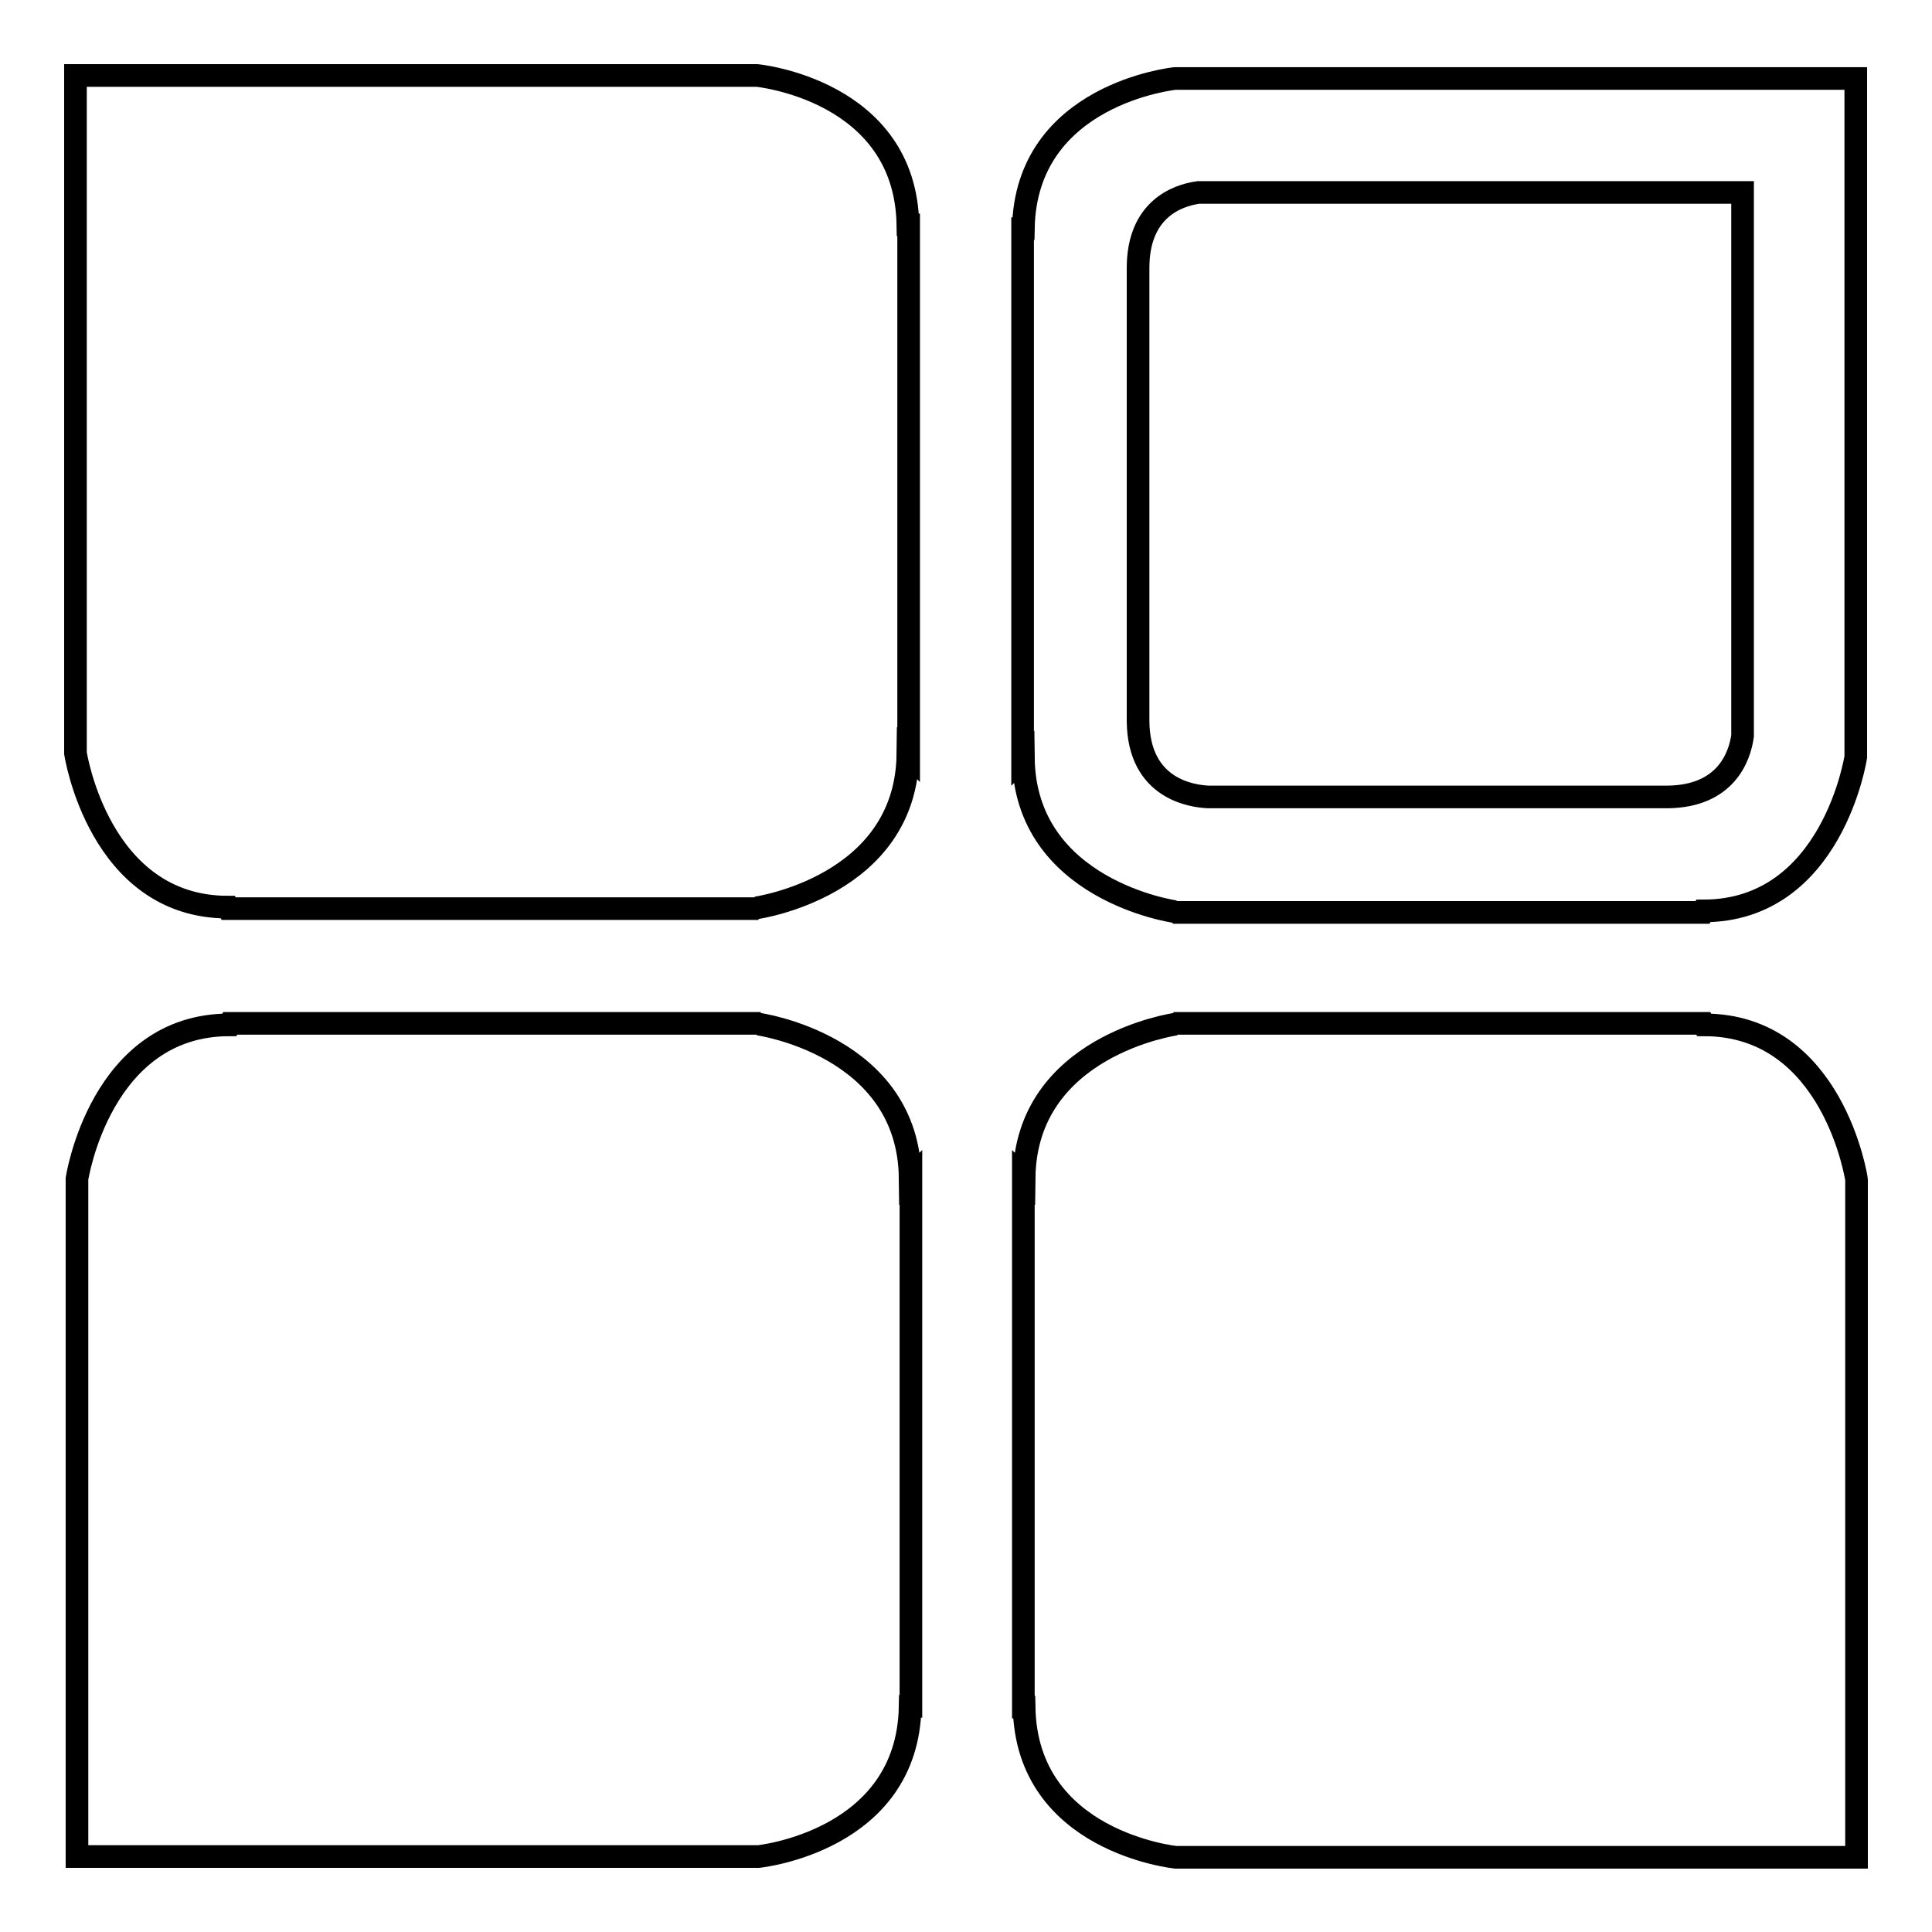 <?xml version="1.0" encoding="utf-8"?>
<!-- Svg Vector Icons : http://www.onlinewebfonts.com/icon -->
<!DOCTYPE svg PUBLIC "-//W3C//DTD SVG 1.1//EN" "http://www.w3.org/Graphics/SVG/1.1/DTD/svg11.dtd">
<svg version="1.1" xmlns="http://www.w3.org/2000/svg" xmlns:xlink="http://www.w3.org/1999/xlink" x="0px" y="0px" viewBox="0 0 256 256" enable-background="new 0 0 256 256" xml:space="preserve">
<g><g><path stroke-width="3" fill-opacity="0" stroke="#000000"  d="M30.2,120.2l0.1,0.2h70.2l-0.3-0.1c0,0,19.9-2.8,20.1-20.4l0.1,0.1V29.8l-0.1,0C120,11.9,100.3,10,100.3,10l0,0H10v89.8C10,99.8,13.1,120.2,30.2,120.2z M155.7,10.4L155.7,10.4c0,0-19.8,2-20.1,19.9l-0.1,0v70.2l0.1-0.1c0.2,17.6,20.1,20.4,20.1,20.4l-0.3,0.1h70.2l0.1-0.2c17.1,0,20.2-20.4,20.2-20.4V10.4H155.7z M230.9,97.5c-0.4,2.9-2.3,8-9.9,8.1h-60.9c-2.1-0.1-9.2-1-9.3-10V35.5c0-7.7,5.1-9.6,8-10h72.1V97.5z M100.5,135.7l0.3-0.1H30.5l-0.1,0.2c-17.1,0-20.2,20.4-20.2,20.4V246h90.3l0,0c0,0,19.8-2,20.1-19.9l0.1,0V156l-0.1,0.1C120.4,138.5,100.5,135.7,100.5,135.7z M225.8,135.8l-0.1-0.2h-70.2l0.3,0.1c0,0-19.9,2.8-20.1,20.4l-0.1-0.1v70.2l0.1,0c0.3,17.9,20.1,19.9,20.1,19.9l0,0H246v-89.8C246,156.2,242.9,135.8,225.8,135.8z"/></g></g>
</svg>